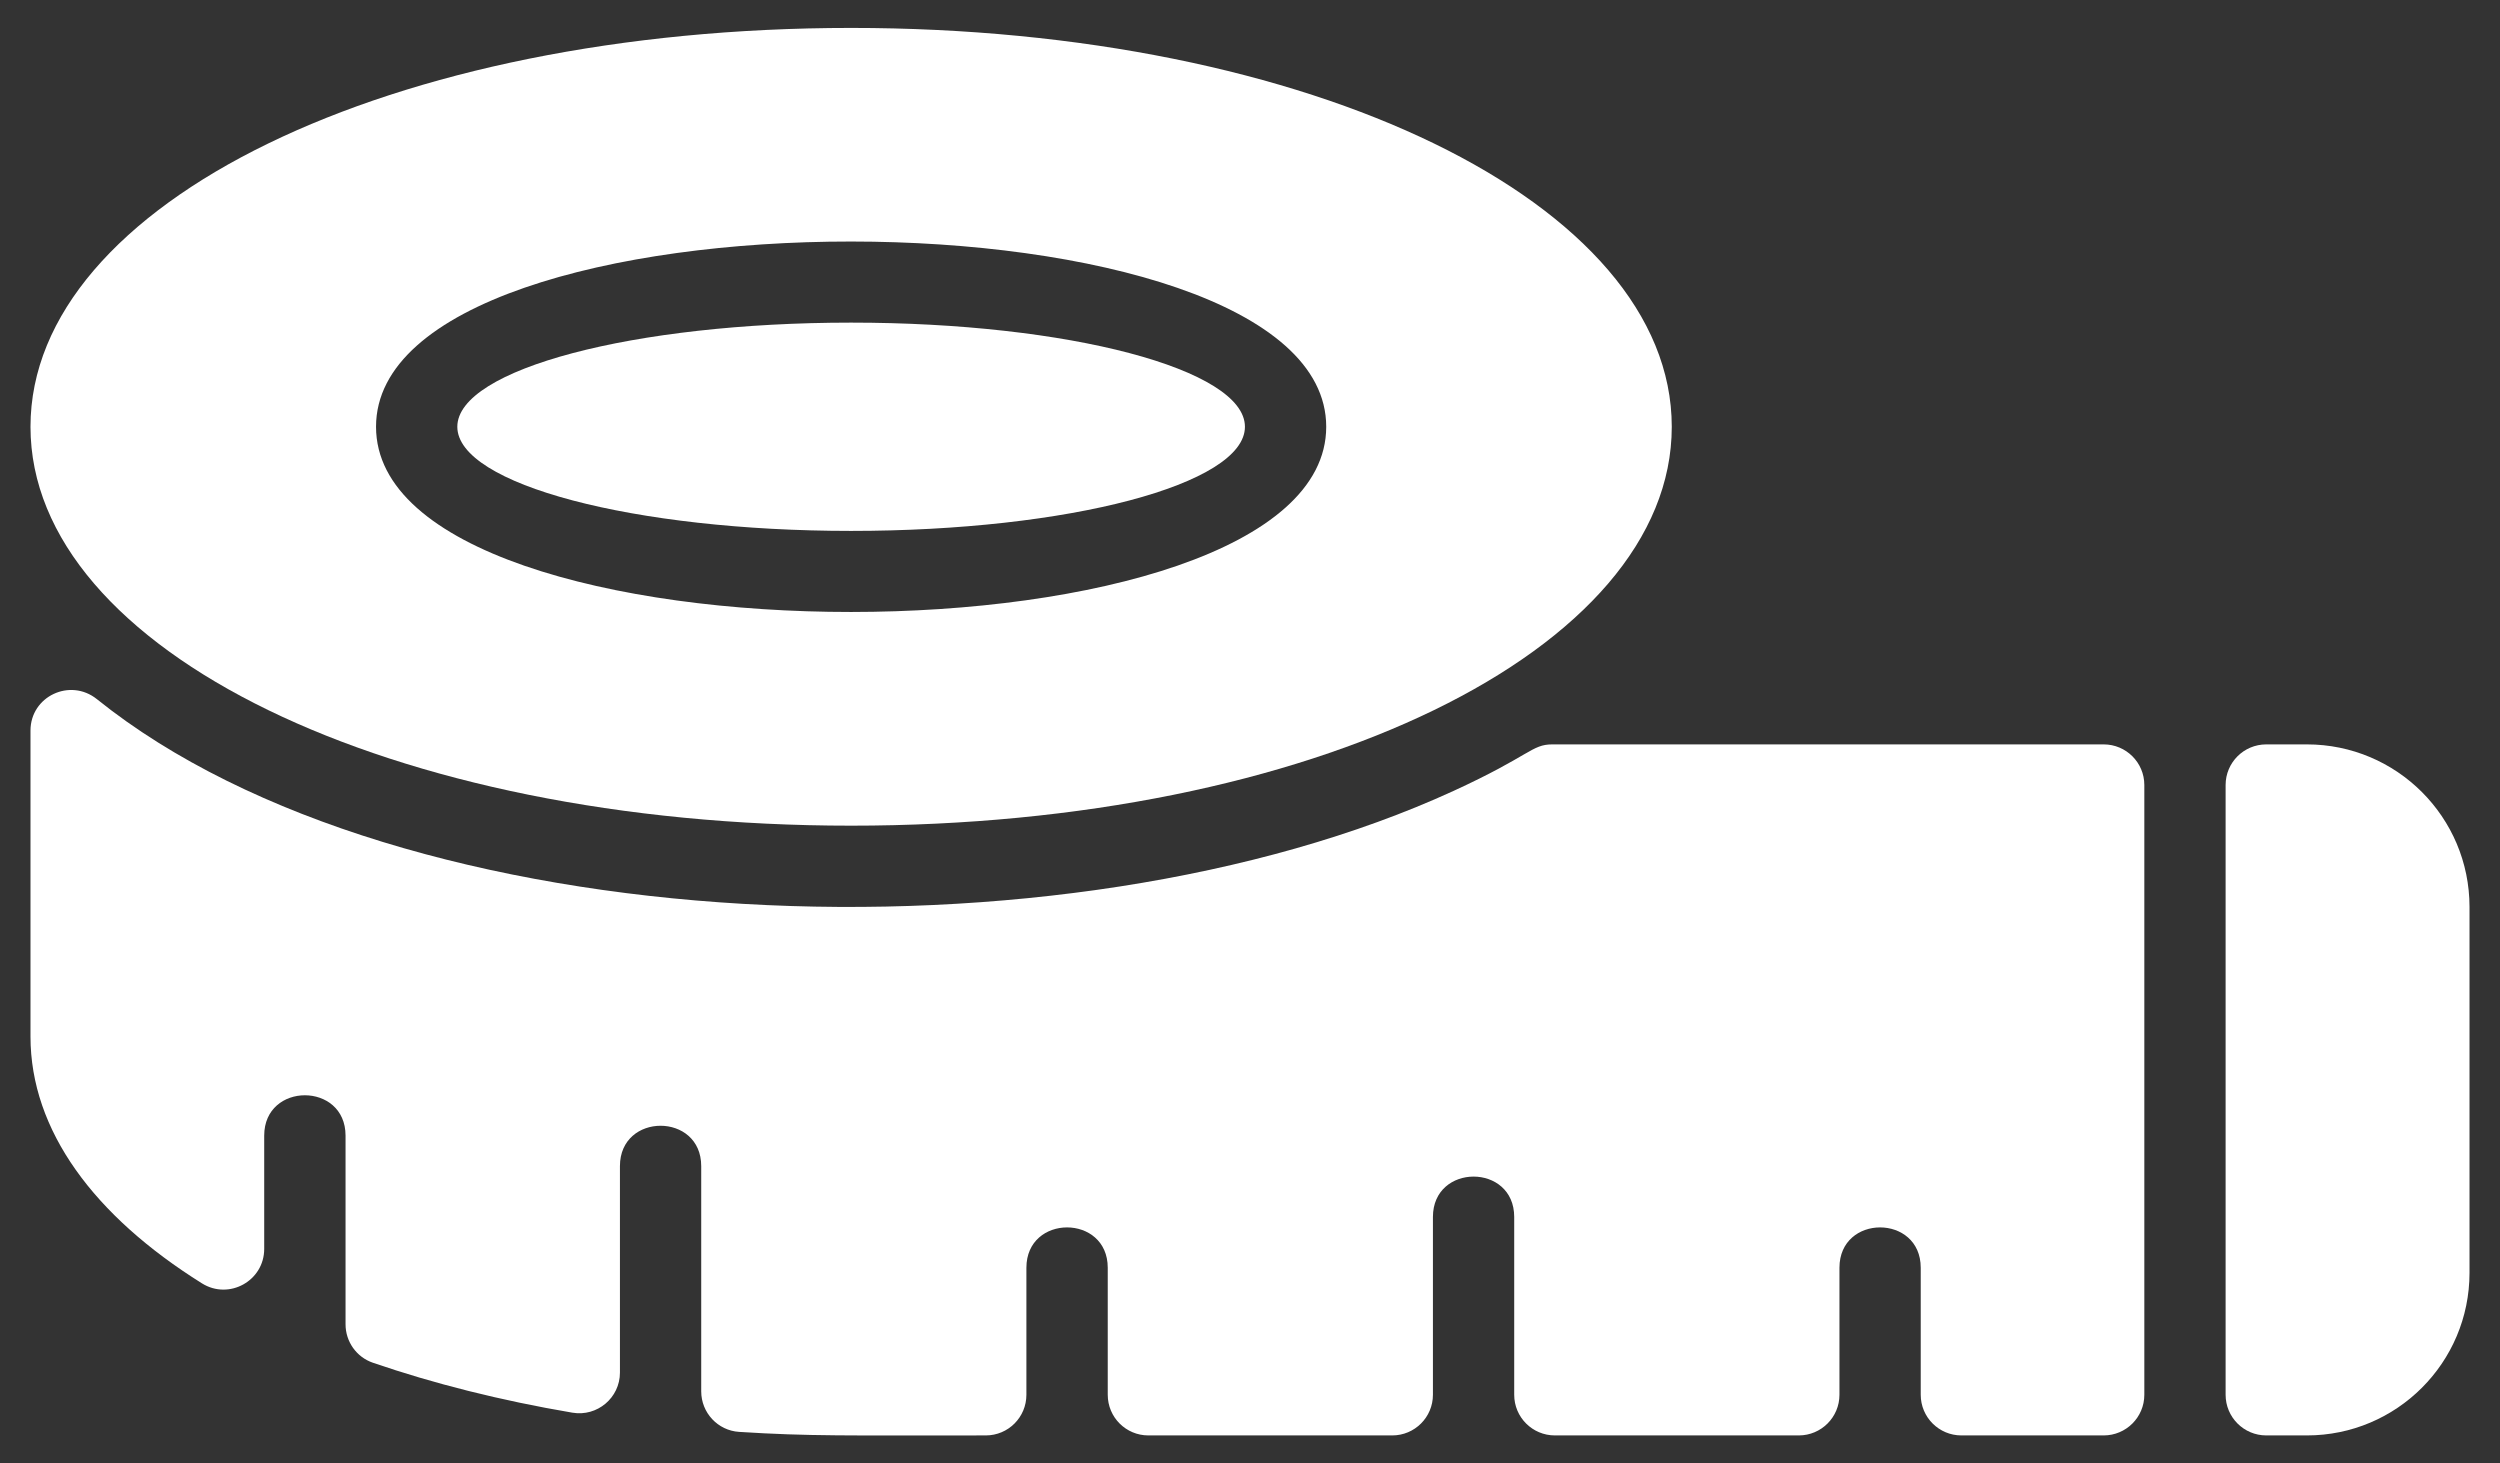 <svg width="41" height="24" viewBox="0 0 41 24" fill="none" xmlns="http://www.w3.org/2000/svg">
<rect x="0" y="0" width="41" height="24" fill="#333333" stroke="none"/>
<path d="M40.5 14.874V20.874C40.5 22.347 39.306 23.541 37.833 23.541H37.167C36.798 23.541 36.5 23.242 36.5 22.874V12.874C36.5 12.506 36.798 12.208 37.167 12.208H37.833C39.306 12.208 40.5 13.402 40.5 14.874Z" fill="white"/>
<path d="M35.167 12.874V22.874C35.167 23.243 34.868 23.541 34.5 23.541H32.167C31.799 23.541 31.5 23.243 31.5 22.874V20.791C31.5 19.909 30.167 19.909 30.167 20.791V22.874C30.167 23.243 29.868 23.541 29.5 23.541H25.5C25.132 23.541 24.833 23.243 24.833 22.874V19.958C24.833 19.075 23.5 19.076 23.5 19.958V22.874C23.5 23.243 23.201 23.541 22.833 23.541H18.833C18.465 23.541 18.167 23.243 18.167 22.874V20.791C18.167 19.909 16.833 19.909 16.833 20.791V22.874C16.833 23.243 16.535 23.541 16.167 23.541C13.898 23.541 13.263 23.556 12.122 23.483C11.772 23.461 11.5 23.169 11.5 22.818V19.124C11.5 18.242 10.167 18.242 10.167 19.124V22.511C10.167 22.923 9.795 23.237 9.388 23.168C8.208 22.968 7.109 22.69 6.113 22.348C5.845 22.255 5.667 22.002 5.667 21.718V18.624C5.667 17.742 4.333 17.742 4.333 18.624V20.482C4.333 21.006 3.756 21.325 3.312 21.047C1.543 19.941 0.5 18.54 0.5 16.999V11.982C0.5 11.419 1.15 11.114 1.589 11.466C6.581 15.479 17.447 15.905 23.838 12.971C25.101 12.391 25.117 12.208 25.458 12.208H34.5C34.868 12.208 35.167 12.506 35.167 12.874Z" fill="white"/>
<path d="M13.958 0.458C6.412 0.458 0.5 3.331 0.5 6.999C0.5 10.668 6.412 13.541 13.958 13.541C21.505 13.541 27.417 10.668 27.417 6.999C27.417 3.331 21.505 0.458 13.958 0.458ZM6.167 6.999C6.167 2.942 21.75 2.955 21.75 6.999C21.75 11.043 6.167 11.055 6.167 6.999Z" fill="white"/>
<path d="M13.958 8.707C17.525 8.707 20.417 7.943 20.417 6.999C20.417 6.056 17.525 5.291 13.958 5.291C10.392 5.291 7.5 6.056 7.5 6.999C7.5 7.943 10.392 8.707 13.958 8.707Z" fill="white"/>
</svg>
